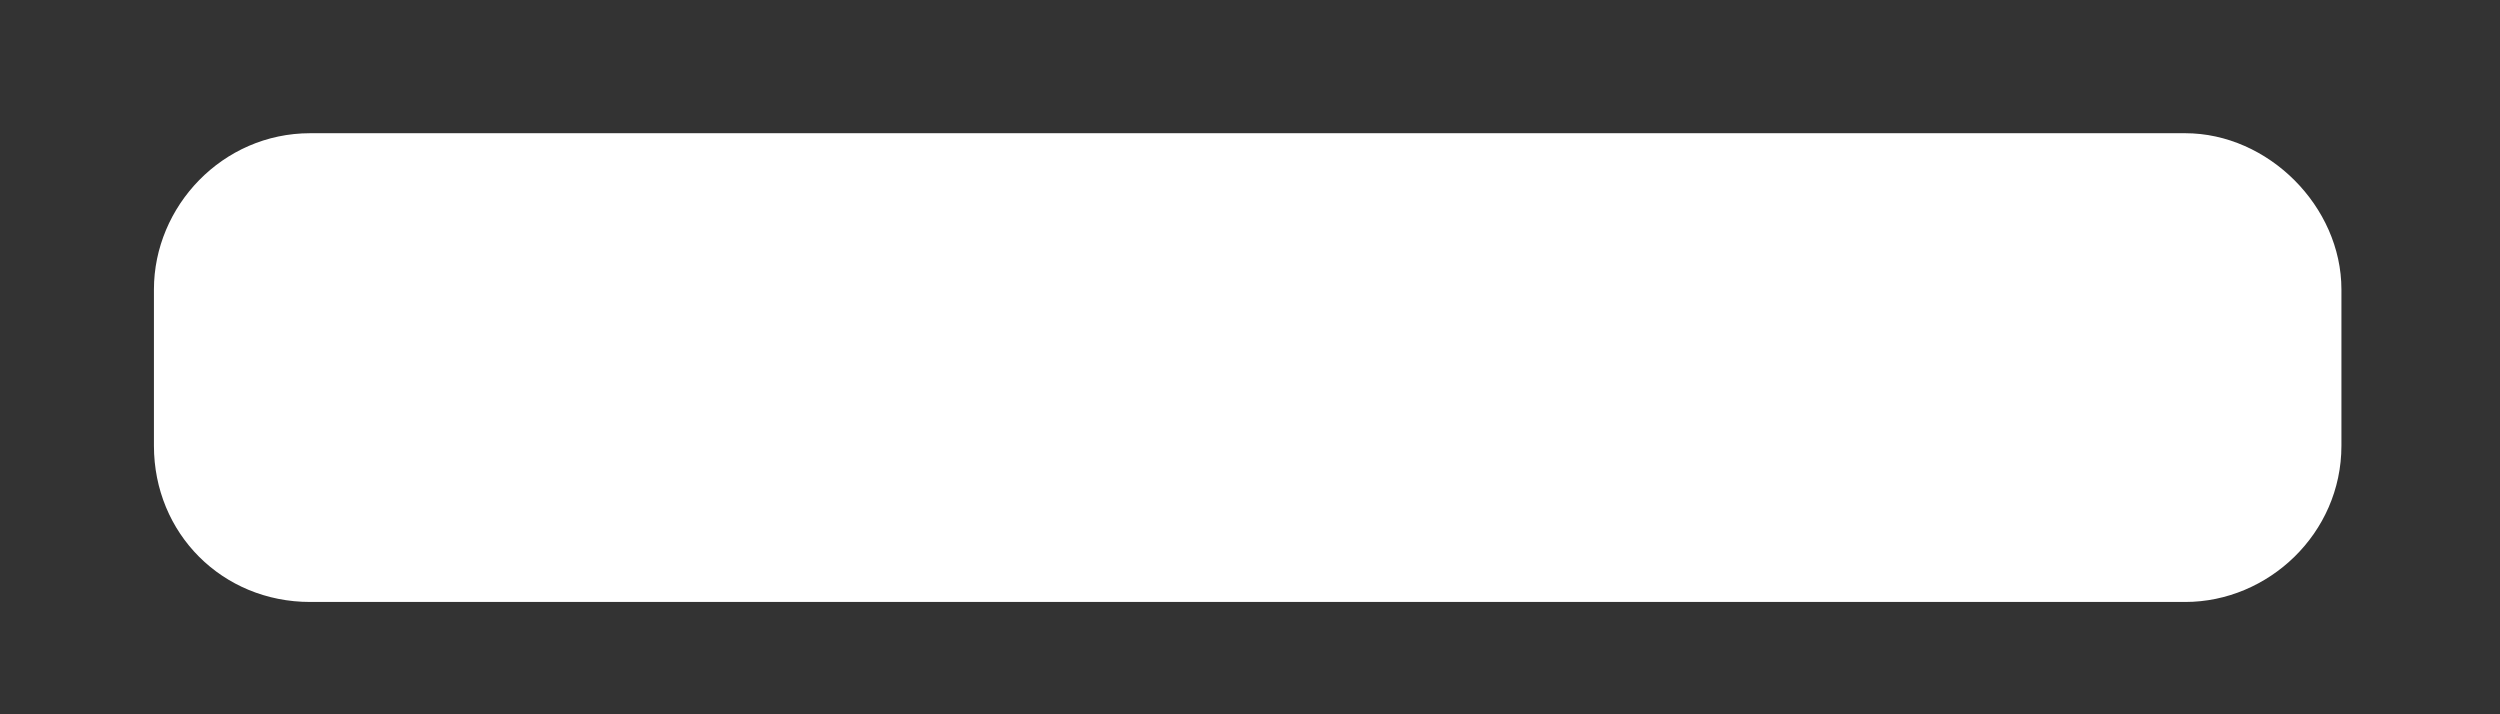 <svg width="14" height="4" viewBox="0 0 14 4" fill="none" xmlns="http://www.w3.org/2000/svg">
<rect x="0" y="0" width="14" height="4" fill="#333333" stroke="none"/>
<path d="M12.237 0.746H1.737C1.245 0.746 0.862 1.156 0.862 1.621V2.496C0.862 2.988 1.245 3.371 1.737 3.371H12.237C12.702 3.371 13.112 2.988 13.112 2.496V1.621C13.112 1.156 12.702 0.746 12.237 0.746Z" fill="white"/>
</svg>
